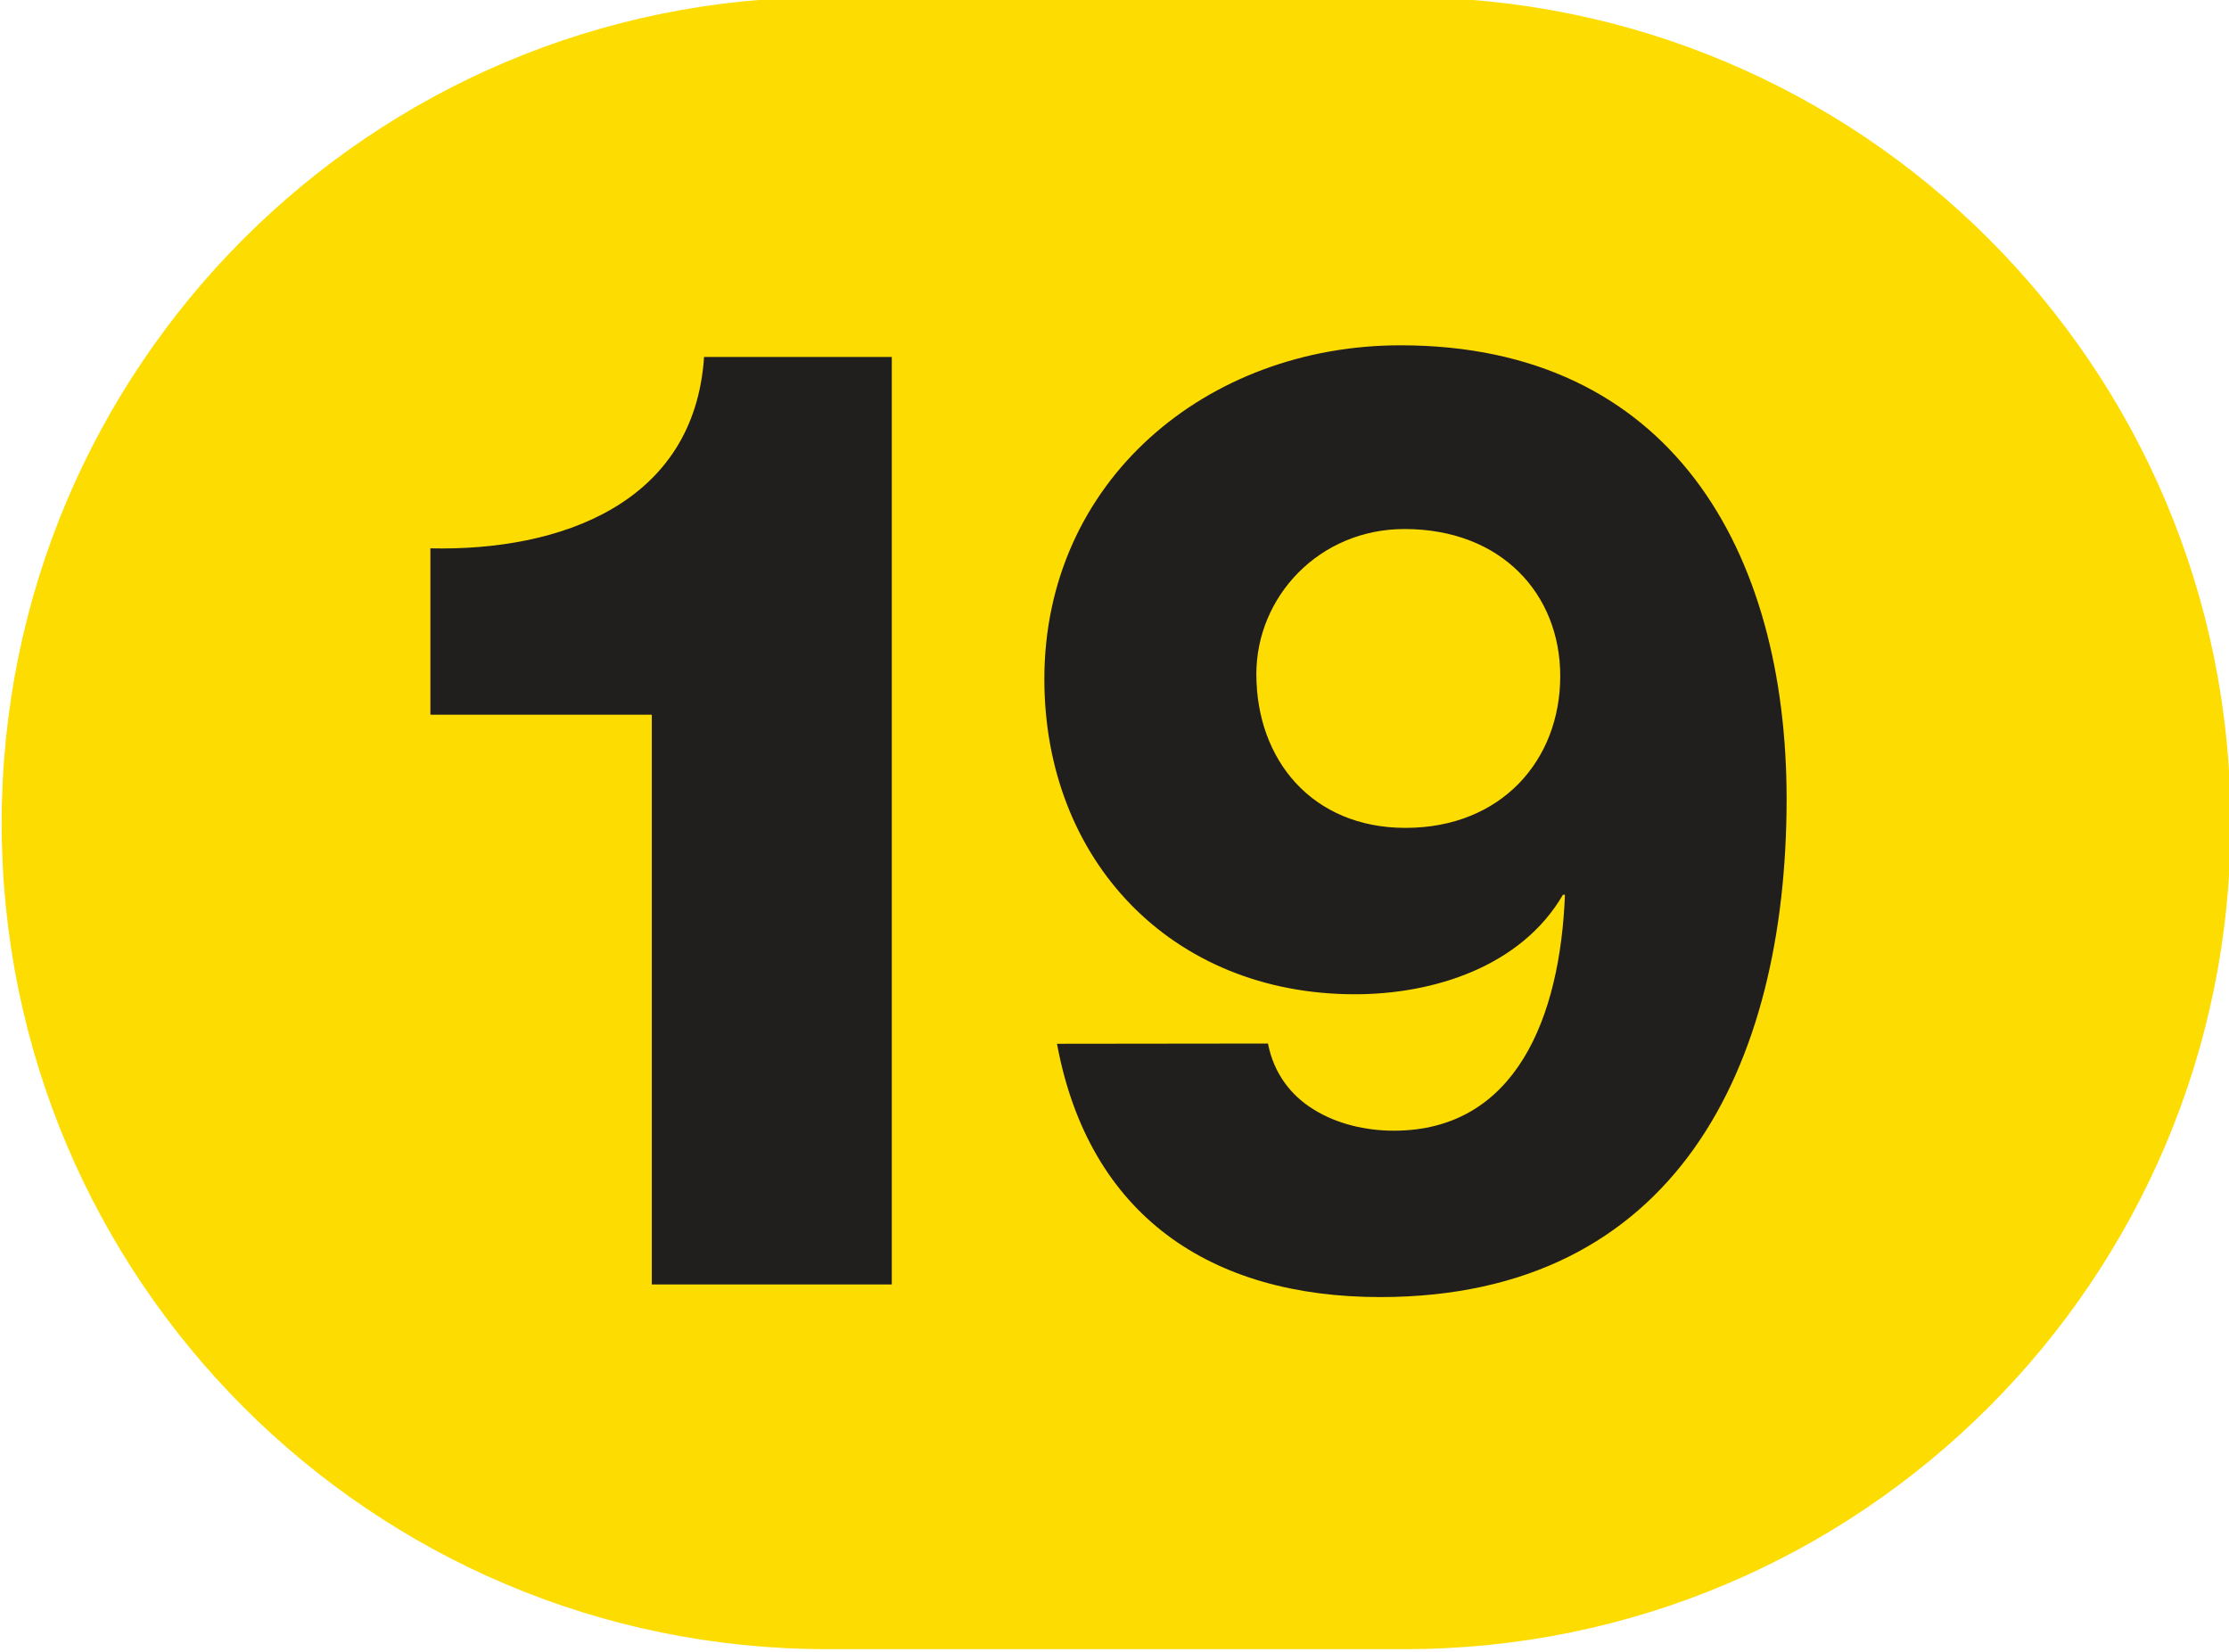 <?xml version="1.0" encoding="UTF-8" standalone="no"?>
<!-- Created with Inkscape (http://www.inkscape.org/) -->

<svg
   width="100mm"
   height="74.119mm"
   viewBox="0 0 100 74.119"
   version="1.1"
   id="svg5"
   inkscape:version="1.1.1 (c3084ef, 2021-09-22)"
   sodipodi:docname="Ligne_TPG_19.svg"
   xmlns:inkscape="http://www.inkscape.org/namespaces/inkscape"
   xmlns:sodipodi="http://sodipodi.sourceforge.net/DTD/sodipodi-0.dtd"
   xmlns="http://www.w3.org/2000/svg"
   xmlns:svg="http://www.w3.org/2000/svg">
  <sodipodi:namedview
     id="namedview7"
     pagecolor="#ffffff"
     bordercolor="#666666"
     borderopacity="1.0"
     inkscape:pageshadow="2"
     inkscape:pageopacity="0.0"
     inkscape:pagecheckerboard="0"
     inkscape:document-units="mm"
     showgrid="false"
     inkscape:zoom="0.50244108"
     inkscape:cx="184.10119"
     inkscape:cy="-240.82426"
     inkscape:window-width="1440"
     inkscape:window-height="786"
     inkscape:window-x="138"
     inkscape:window-y="25"
     inkscape:window-maximized="0"
     inkscape:current-layer="layer1"
     fit-margin-top="0"
     fit-margin-left="0"
     fit-margin-right="0"
     fit-margin-bottom="0" />
  <defs
     id="defs2">
    <clipPath
       id="clip2897">
      <path
         d="m 710.461,799.883 h 9 v 6.668 h -9 z m 0,0"
         id="path12100" />
    </clipPath>
    <clipPath
       id="clip2903">
      <path
         d="m 640.77,675.066 h 9 v 6.672 h -9 z m 0,0"
         id="path12118" />
    </clipPath>
    <clipPath
       id="clip2907">
      <path
         d="m 694.43,807.359 h 9 v 6.672 h -9 z m 0,0"
         id="path12130" />
    </clipPath>
    <clipPath
       id="clip2915">
      <path
         d="m 716.625,807.723 h 9 v 6.672 h -9 z m 0,0"
         id="path12154" />
    </clipPath>
  </defs>
  <g
     inkscape:label="Calque 1"
     inkscape:groupmode="layer"
     id="layer1"
     transform="translate(-192.032,-388.648)">
    <g
       id="g160133"
       transform="matrix(11.111,0,0,11.109,-6741.023,-7459.987)">
      <path
         style="fill:#fddc02;fill-opacity:1;fill-rule:nonzero;stroke:none"
         d="m 629.652,706.5 c 0,0 -0.004,0 -0.008,0 h -2.324 c -1.84,0 -3.332,1.492 -3.332,3.336 0,1.84 1.492,3.336 3.332,3.336 h 2.324 c 0.004,0 0.008,0 0.008,0 1.844,0 3.336,-1.496 3.336,-3.336 0,-1.844 -1.492,-3.336 -3.336,-3.336"
         id="path53010" />
      <path
         style="fill:#211e1e;fill-opacity:1;fill-rule:nonzero;stroke:none"
         d="m 625.719,709.398 v -0.672 c 0.523,0.012 1.066,-0.18 1.105,-0.773 h 0.758 v 3.746 h -0.969 v -2.301 z m 0,0"
         id="path53012" />
      <path
         style="fill:#211e1e;fill-opacity:1;fill-rule:nonzero;stroke:none"
         d="m 630.281,709.242 c 0,-0.332 -0.238,-0.594 -0.629,-0.594 -0.344,0 -0.598,0.273 -0.598,0.586 0,0.348 0.227,0.621 0.602,0.621 0.387,0 0.625,-0.273 0.625,-0.613 m -1.18,1.484 c 0.023,0.121 0.094,0.211 0.184,0.266 0.094,0.059 0.211,0.086 0.324,0.086 0.492,0 0.672,-0.457 0.691,-0.953 h -0.008 c -0.168,0.289 -0.52,0.402 -0.84,0.402 -0.742,0 -1.254,-0.543 -1.254,-1.273 0,-0.801 0.656,-1.348 1.438,-1.348 1.09,0 1.559,0.828 1.559,1.832 0,1.082 -0.449,2.012 -1.641,2.012 -0.684,0 -1.176,-0.328 -1.305,-1.023 z m 0,0"
         id="path53014" />
    </g>
  </g>
</svg>
